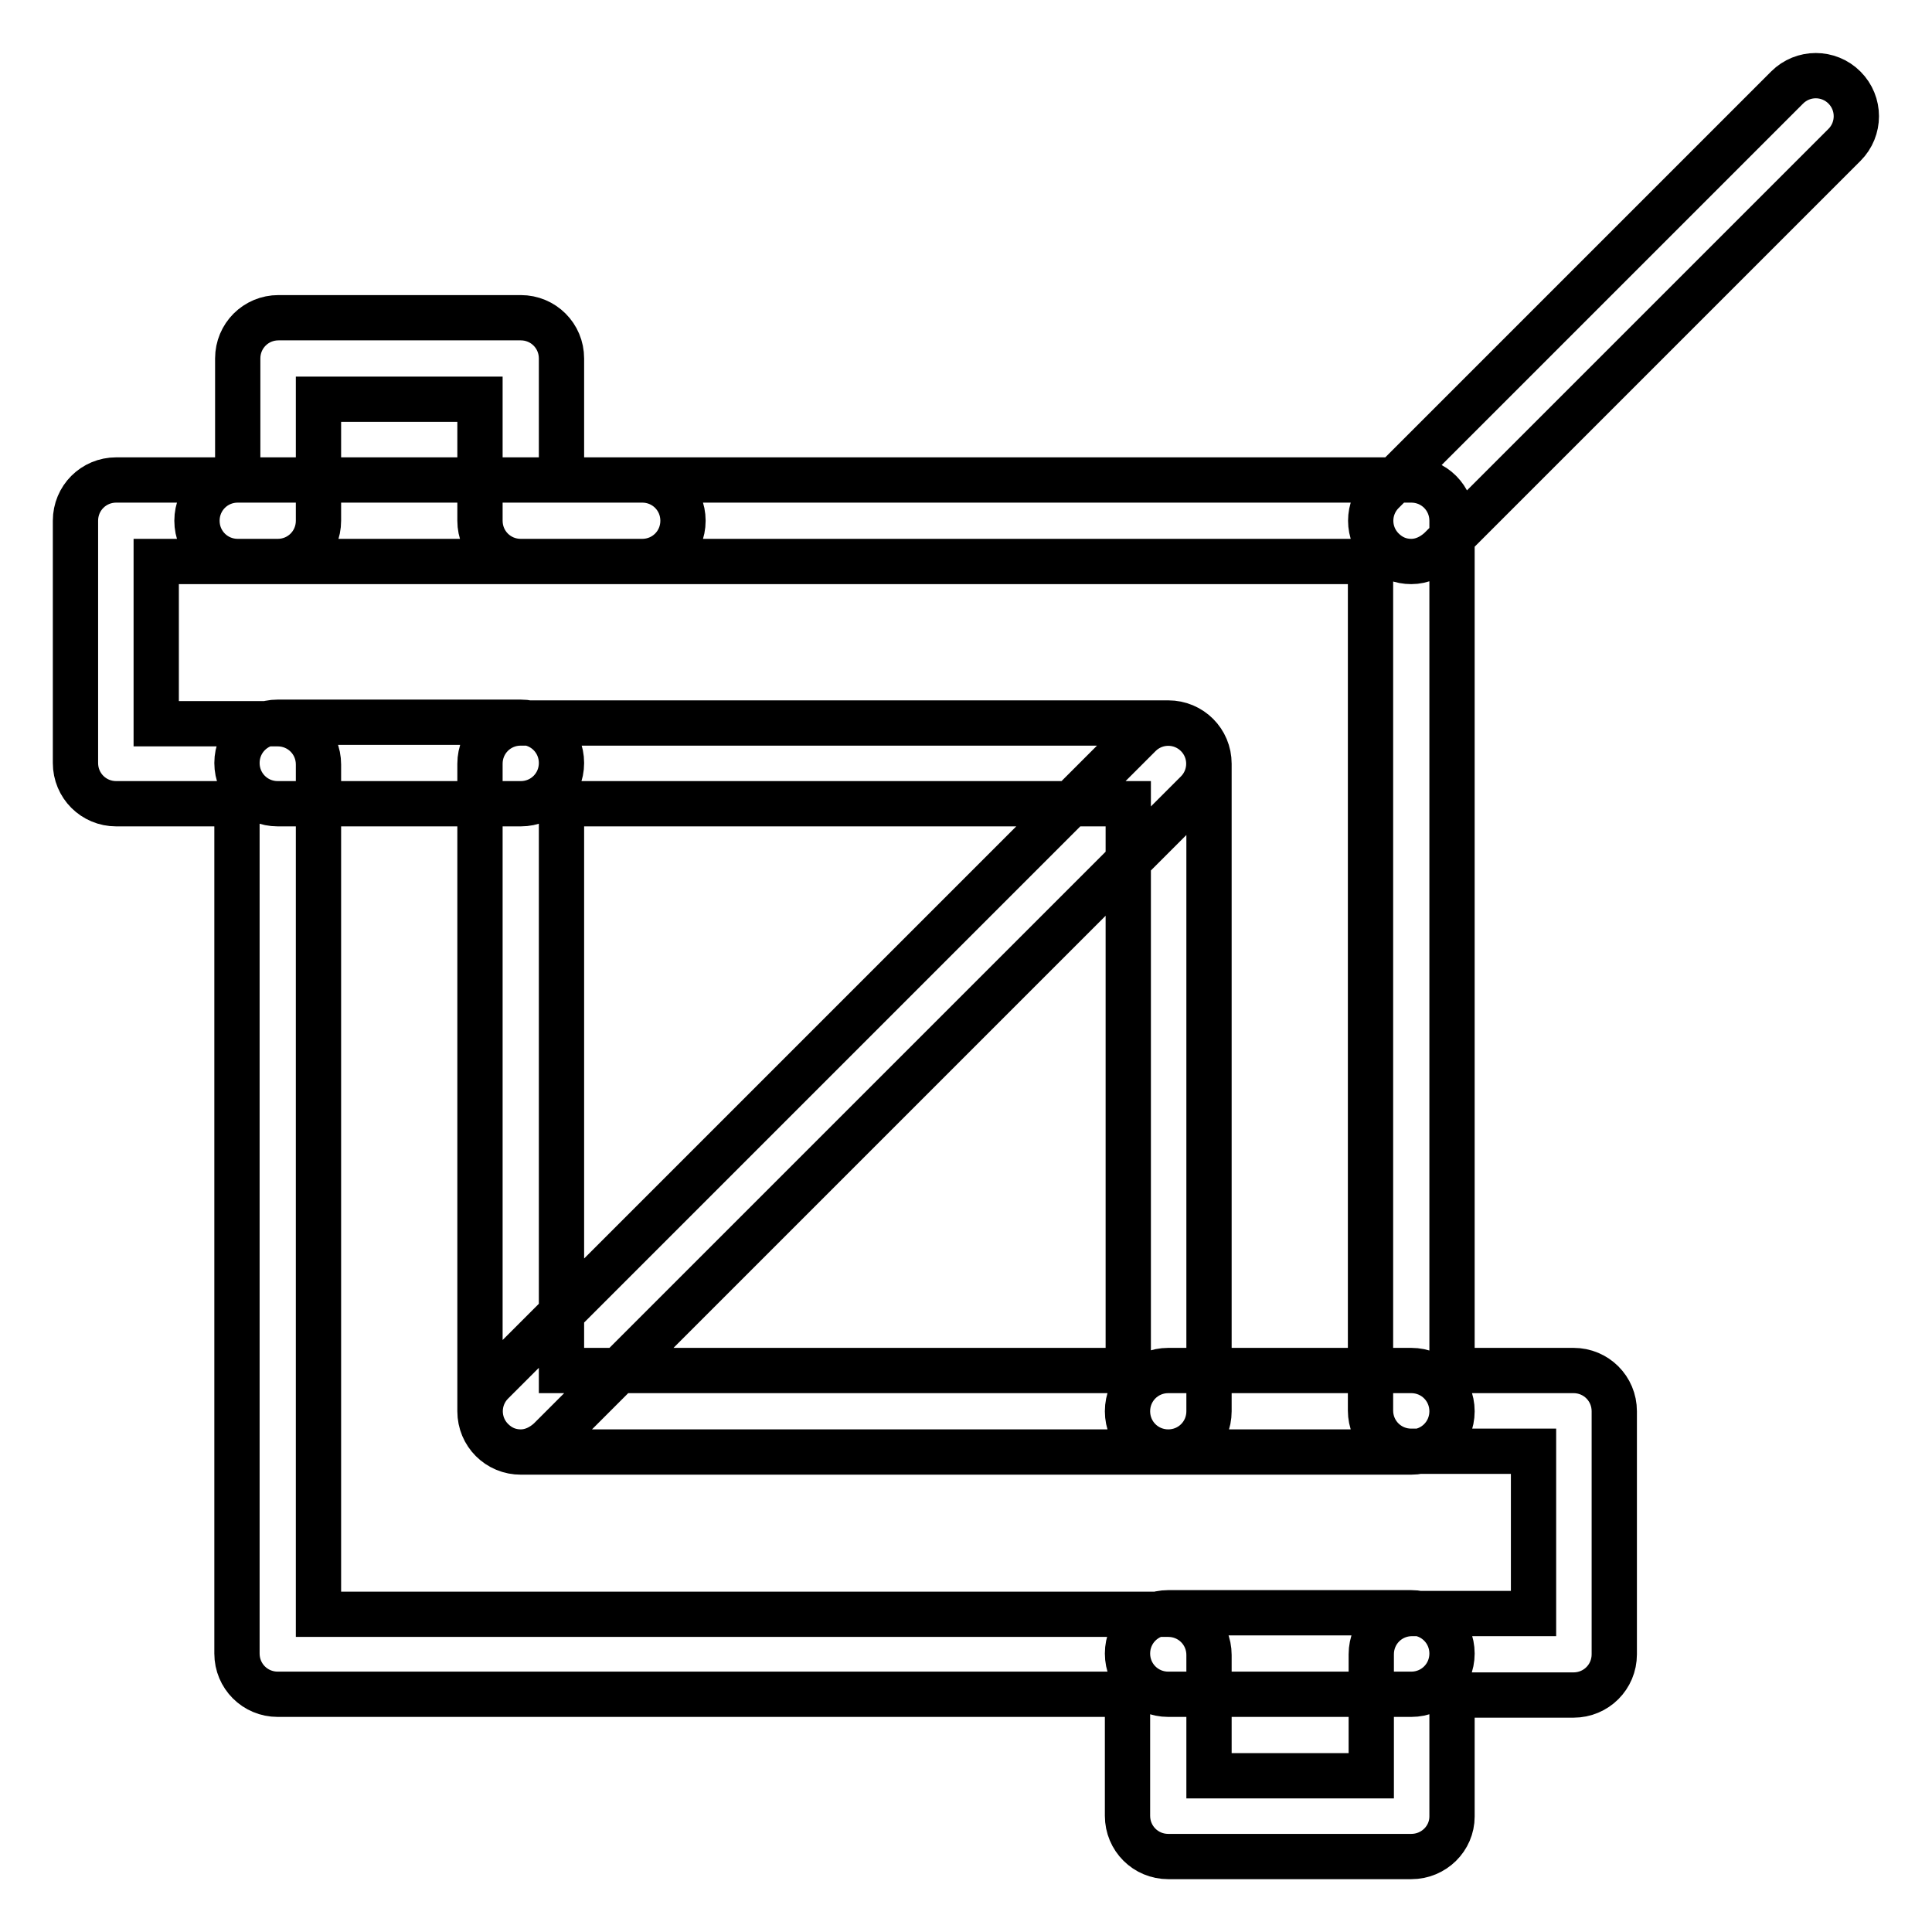 <?xml version="1.0" encoding="utf-8"?>
<!-- Svg Vector Icons : http://www.onlinewebfonts.com/icon -->
<!DOCTYPE svg PUBLIC "-//W3C//DTD SVG 1.1//EN" "http://www.w3.org/Graphics/SVG/1.1/DTD/svg11.dtd">
<svg version="1.1" xmlns="http://www.w3.org/2000/svg" xmlns:xlink="http://www.w3.org/1999/xlink" x="0px" y="0px" viewBox="0 0 256 256" enable-background="new 0 0 256 256" xml:space="preserve">
<g> <path stroke-width="6" fill-opacity="0" stroke="#000000"  d="M187,246h-32.2c-3,0-5.4-2.4-5.4-5.4v-16.1H36.8c-3,0-5.4-2.4-5.4-5.4V106.5H15.4c-3,0-5.4-2.4-5.4-5.4V69 c0-3,2.4-5.4,5.4-5.4h16.1V47.5c0-3,2.4-5.4,5.4-5.4H69c3,0,5.4,2.4,5.4,5.4v16.1H187c3,0,5.4,2.4,5.4,5.4v112.6h16.1 c3,0,5.4,2.4,5.4,5.4v32.2c0,3-2.4,5.4-5.4,5.4h-16.1v16.1C192.4,243.6,190,246,187,246z M160.2,235.3h21.5v-16.1 c0-3,2.4-5.4,5.4-5.4h16.1v-21.5H187c-3,0-5.4-2.4-5.4-5.4V74.4H69c-3,0-5.4-2.4-5.4-5.4V52.9H42.2V69c0,3-2.4,5.4-5.4,5.4H20.7 v21.5h16.1c3,0,5.4,2.4,5.4,5.4v112.6h112.6c3,0,5.4,2.4,5.4,5.4V235.3z M154.8,192.4H69c-3,0-5.4-2.4-5.4-5.4v-85.8 c0-3,2.4-5.4,5.4-5.4h85.8c3,0,5.4,2.4,5.4,5.4V187C160.2,190,157.8,192.4,154.8,192.4z M74.4,181.6h75.1v-75.1H74.4V181.6z  M69,192.4c-1.4,0-2.7-0.5-3.8-1.6c-2.1-2.1-2.1-5.5,0-7.6L151,97.4c2.1-2.1,5.5-2.1,7.6,0c2.1,2.1,2.1,5.5,0,7.6l-85.8,85.8 C71.7,191.8,70.4,192.4,69,192.4z M187,74.4c-1.4,0-2.7-0.5-3.8-1.6c-2.1-2.1-2.1-5.5,0-7.6l53.6-53.6c2.1-2.1,5.5-2.1,7.6,0 c2.1,2.1,2.1,5.5,0,7.6l-53.6,53.6C189.7,73.8,188.4,74.4,187,74.4z M85.1,74.4H31.5c-3,0-5.4-2.4-5.4-5.4s2.4-5.4,5.4-5.4h53.6 c3,0,5.4,2.4,5.4,5.4S88.1,74.4,85.1,74.4z M69,106.5H36.8c-3,0-5.4-2.4-5.4-5.4s2.4-5.4,5.4-5.4H69c3,0,5.4,2.4,5.4,5.4 S72,106.5,69,106.5z M187,192.4h-32.2c-3,0-5.4-2.4-5.4-5.4c0-3,2.4-5.4,5.4-5.4H187c3,0,5.4,2.4,5.4,5.4 C192.4,190,190,192.4,187,192.4z M187,224.5h-32.2c-3,0-5.4-2.4-5.4-5.4c0-3,2.4-5.4,5.4-5.4H187c3,0,5.4,2.4,5.4,5.4 C192.4,222.1,190,224.5,187,224.5z"/></g>
</svg>